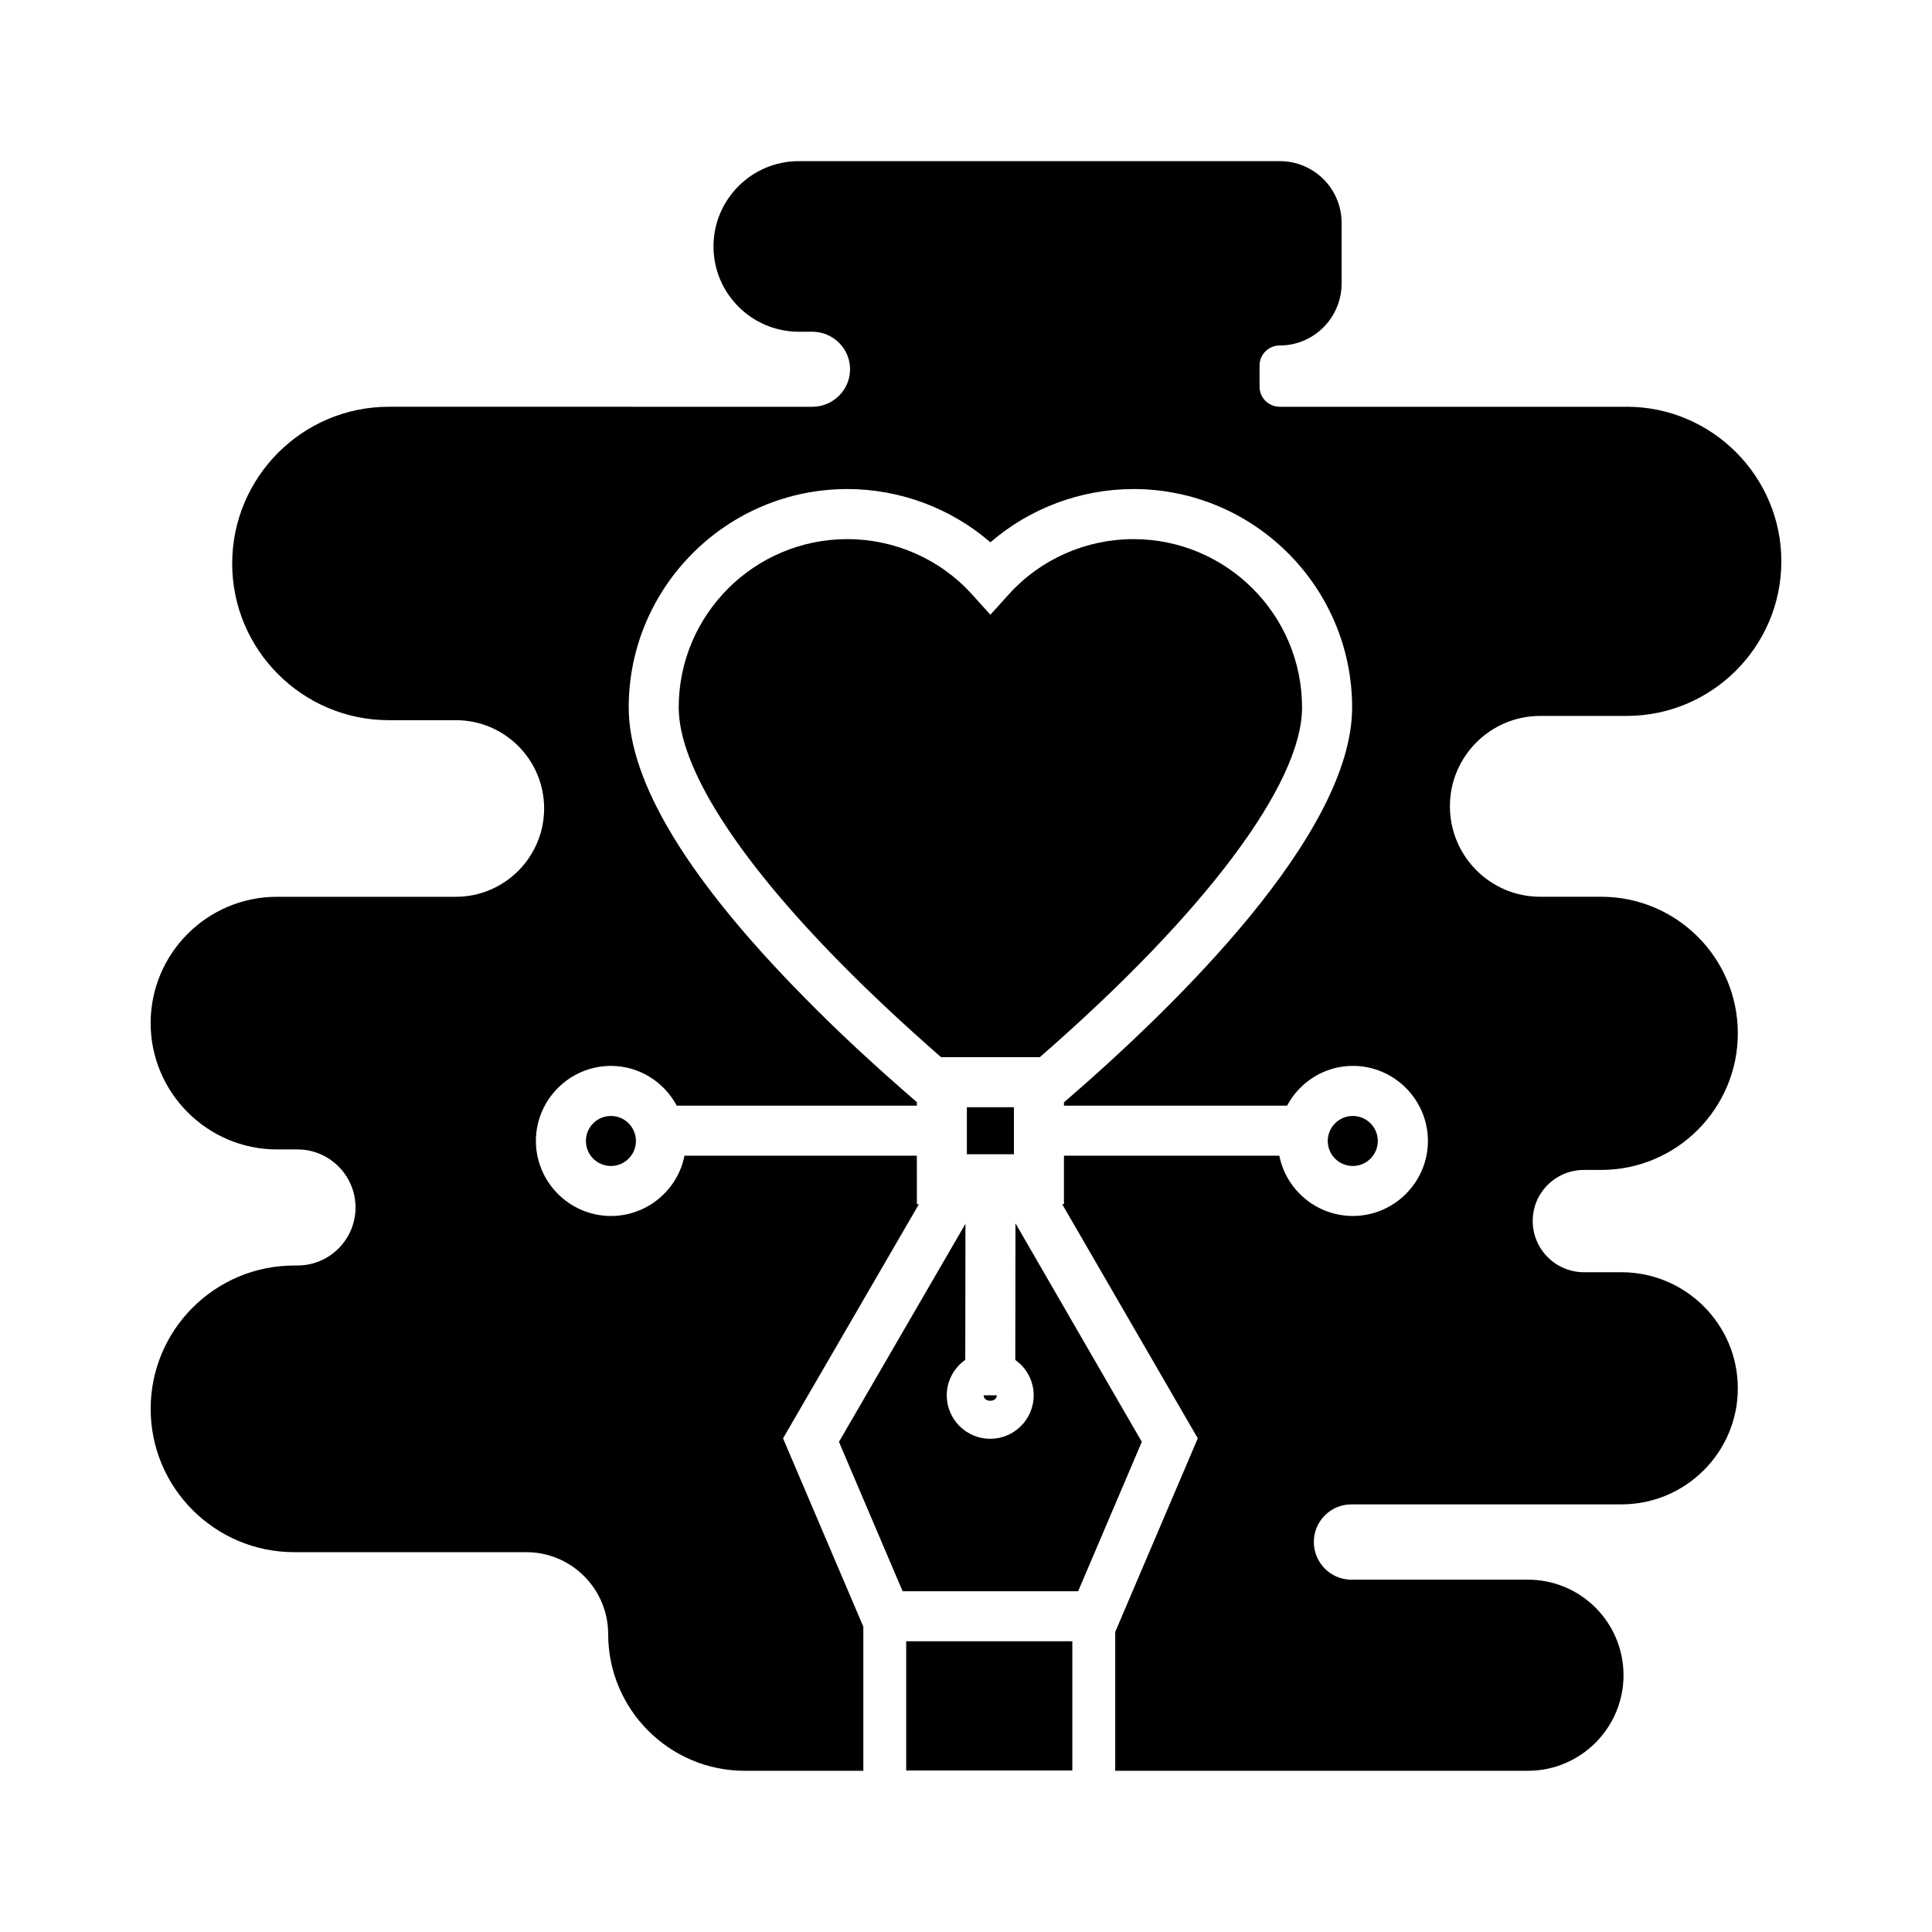 <?xml version="1.0" encoding="UTF-8"?>
<!-- Uploaded to: SVG Repo, www.svgrepo.com, Generator: SVG Repo Mixer Tools -->
<svg fill="#000000" width="800px" height="800px" version="1.1" viewBox="144 144 512 512" xmlns="http://www.w3.org/2000/svg">
 <g>
  <path d="m408.16 513.78-3.473-0.004v0.004c-0.004 1.914 3.469 1.914 3.473 0z"/>
  <path d="m383.2 565.69h46.52l16.871-39.586-33.477-57.906-0.051 36.199c2.941 2.09 4.875 5.508 4.875 9.379 0 6.352-5.168 11.52-11.516 11.52-6.352 0-11.523-5.168-11.523-11.52 0-3.887 1.949-7.312 4.906-9.402l0.051-36.059-33.523 57.793z"/>
  <path d="m412.7 447.47v-10.047h-12.469v12.461h12.469z"/>
  <path d="m312.53 446.37c0 3.66-2.969 6.629-6.629 6.629-3.66 0-6.629-2.969-6.629-6.629 0-3.66 2.969-6.629 6.629-6.629 3.66 0 6.629 2.969 6.629 6.629"/>
  <path d="m384.15 578.95h44.027v34.25h-44.027z"/>
  <path d="m489.06 331.49c0-24.602-20.043-44.617-44.68-44.617-12.59 0-24.621 5.316-32.996 14.59l-4.922 5.441-4.922-5.441c-8.379-9.27-20.406-14.59-32.996-14.59-24.641 0-44.68 20.012-44.68 44.617 0 15.598 15.168 39.582 42.699 67.535 7.949 8.078 16.766 16.34 26.828 25.137h26.168c43.621-37.969 69.5-72.395 69.5-92.672z"/>
  <path d="m575.11 251.8h-91.945c-2.984 0-5.371-2.387-5.371-5.305v-5.637c0-2.918 2.387-5.305 5.371-5.305 9.016 0 16.375-7.359 16.375-16.441v-16.035c0-9.082-7.359-16.375-16.375-16.375h-127.48c-12.461 0-22.605 10.145-22.605 22.605s10.145 22.605 22.605 22.605h3.578c5.504 0 10.012 4.441 10.012 9.945 0 5.504-4.508 9.945-10.012 9.945l-112.23-0.004c-22.871 0-41.5 18.629-41.5 41.562 0 22.871 18.629 41.496 41.5 41.496h17.766c12.926 0 23.402 10.473 23.402 23.402 0 12.859-10.473 23.402-23.402 23.402h-47.398c-18.43 0-33.477 14.98-33.477 33.477 0 18.43 15.047 33.477 33.477 33.477h5.438c8.484 0 15.379 6.894 15.379 15.379s-6.894 15.379-15.379 15.379l-0.859 0.004c-21.016 0-38.051 17.035-38.051 37.984 0 20.949 17.035 37.984 38.051 37.984h61.52c11.934 0 21.676 9.746 21.676 21.742 0 19.953 16.242 36.195 36.195 36.195h31.422v-38.184l-21.277-49.918 35.996-62.047h-0.531l-0.004-12.859h-61.582c-1.789 9.082-9.879 15.977-19.488 15.977-10.938 0-19.887-8.949-19.887-19.887s8.949-19.887 19.887-19.887c7.559 0 14.121 4.309 17.434 10.539h63.641v-0.93c-11.27-9.746-21.082-18.828-29.832-27.777-30.891-31.289-46.535-57.141-46.535-76.832 0-31.887 25.984-57.871 57.938-57.871 13.988 0 27.512 5.106 37.918 14.121 10.406-9.016 23.93-14.121 37.918-14.121 31.953 0 57.938 25.984 57.938 57.871 0 33.609-46.801 79.152-76.367 104.67v0.863h59.133c3.316-6.231 9.879-10.539 17.434-10.539 10.938 0 19.887 8.949 19.887 19.887s-8.949 19.887-19.887 19.887c-9.613 0-17.699-6.894-19.488-15.977h-57.078v12.859h-0.465l35.93 62.047-21.879 51.312v36.793h109.38c13.988 0 25.324-11.402 25.324-25.324 0-13.988-11.336-25.324-25.324-25.324h-46.801c-5.504 0-9.945-4.508-9.945-10.012 0-5.438 4.441-9.945 9.945-9.945h71.594c16.969 0 30.824-13.789 30.824-30.758s-13.855-30.758-30.824-30.758h-9.945c-7.492 0-13.59-6.098-13.59-13.59s6.098-13.523 13.59-13.523h4.574c19.953 0 36.195-16.242 36.195-36.195 0-20.02-16.242-36.195-36.195-36.195h-16.176c-13.191 0-23.93-10.738-23.93-23.996 0-13.191 10.738-23.93 23.93-23.93h22.938c22.539 0 40.969-18.363 40.969-40.969 0.004-22.535-18.426-40.965-40.965-40.965z"/>
  <path d="m509.13 446.37c0 3.66-2.969 6.629-6.629 6.629s-6.629-2.969-6.629-6.629c0-3.66 2.969-6.629 6.629-6.629s6.629 2.969 6.629 6.629"/>
 </g>
</svg>